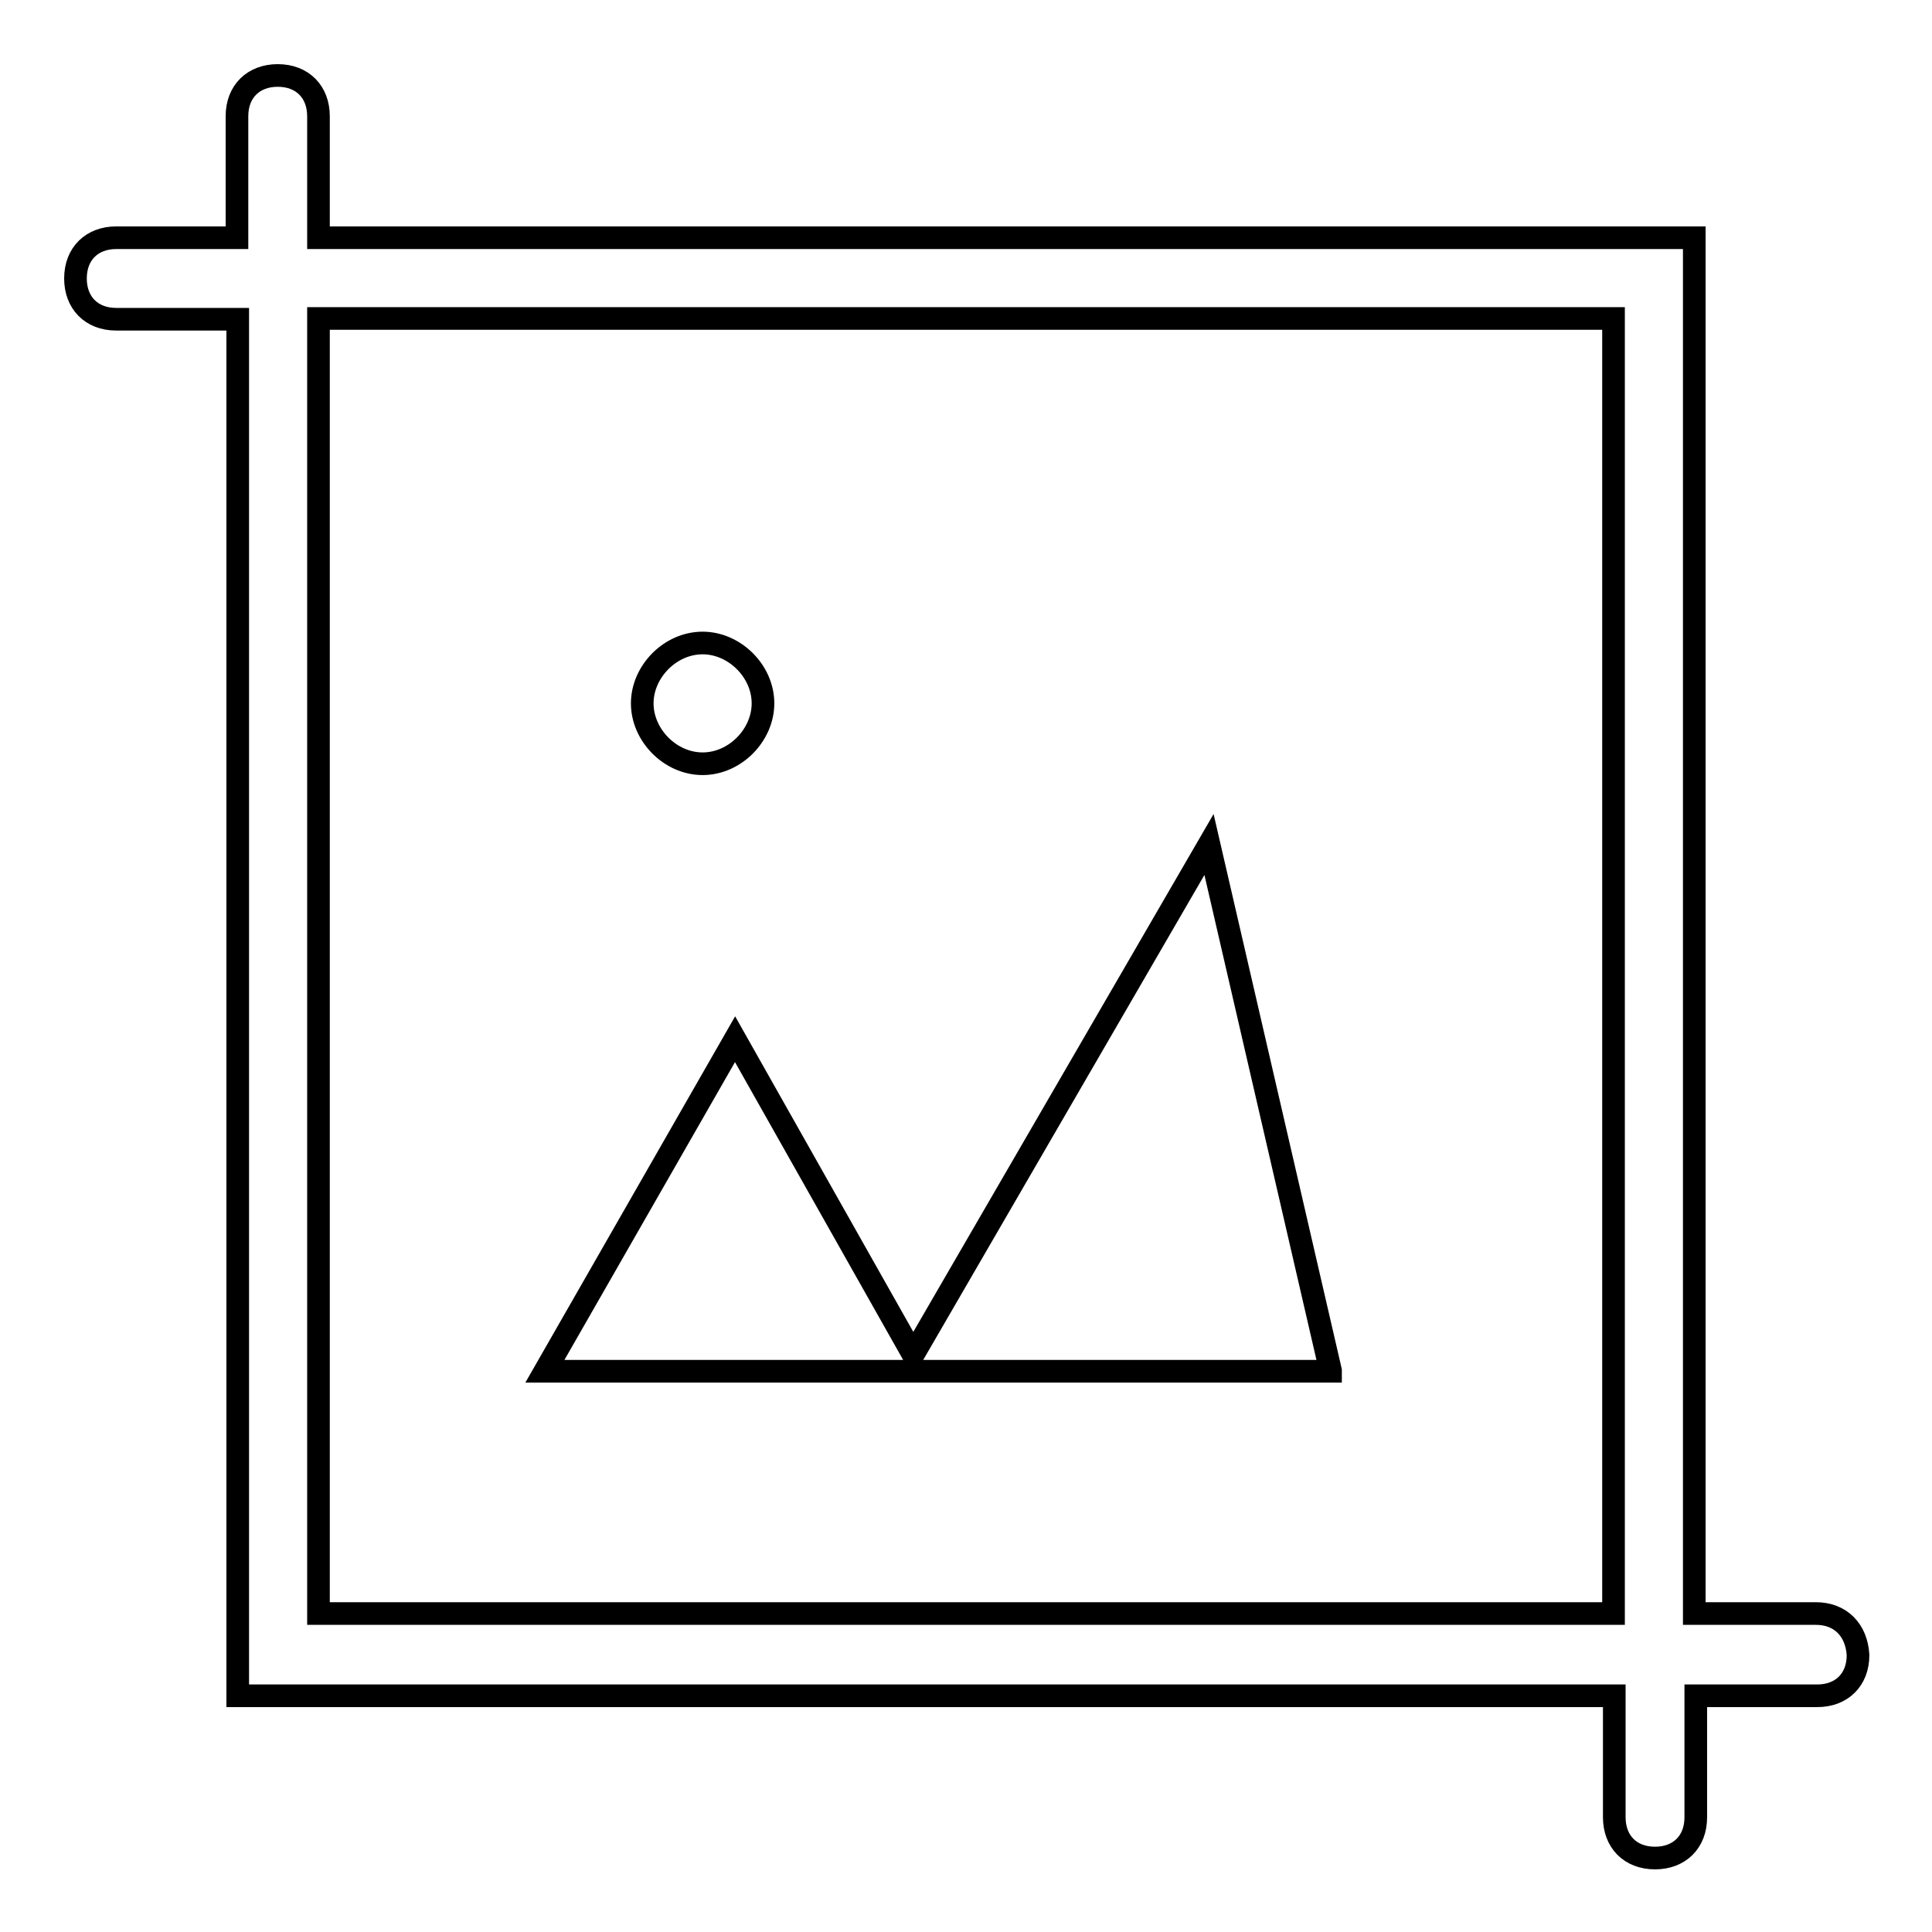 <?xml version="1.0" encoding="utf-8"?>
<!-- Svg Vector Icons : http://www.onlinewebfonts.com/icon -->
<!DOCTYPE svg PUBLIC "-//W3C//DTD SVG 1.1//EN" "http://www.w3.org/Graphics/SVG/1.1/DTD/svg11.dtd">
<svg version="1.1" xmlns="http://www.w3.org/2000/svg" xmlns:xlink="http://www.w3.org/1999/xlink" x="0px" y="0px" viewBox="0 0 256 256" enable-background="new 0 0 256 256" xml:space="preserve">
<g> <path stroke-width="3" fill-opacity="0" stroke="#000000"  d="M93.1,101.2c4.3,0,8-3.8,8-8c0-4.3-3.8-8-8-8c-4.3,0-8,3.8-8,8C85.1,97.4,88.8,101.2,93.1,101.2z  M240.6,213.8h-16.1V31.5H42.2V15.4c0-3.2-2.1-5.4-5.4-5.4c-3.2,0-5.4,2.1-5.4,5.4v16.1H15.4c-3.2,0-5.4,2.1-5.4,5.4 c0,3.2,2.1,5.4,5.4,5.4h16.1v182.4h182.4v16.1c0,3.2,2.1,5.4,5.4,5.4c3.2,0,5.4-2.1,5.4-5.4v-16.1h16.1c3.2,0,5.4-2.1,5.4-5.4 C246,216,243.9,213.8,240.6,213.8L240.6,213.8z M213.8,213.8H42.2V42.2h171.6V213.8z M176.3,181.6l-16.1-69.7L121,179.5l-23.6-41.8 l-25.2,44H176.3L176.3,181.6z"/></g>
</svg>